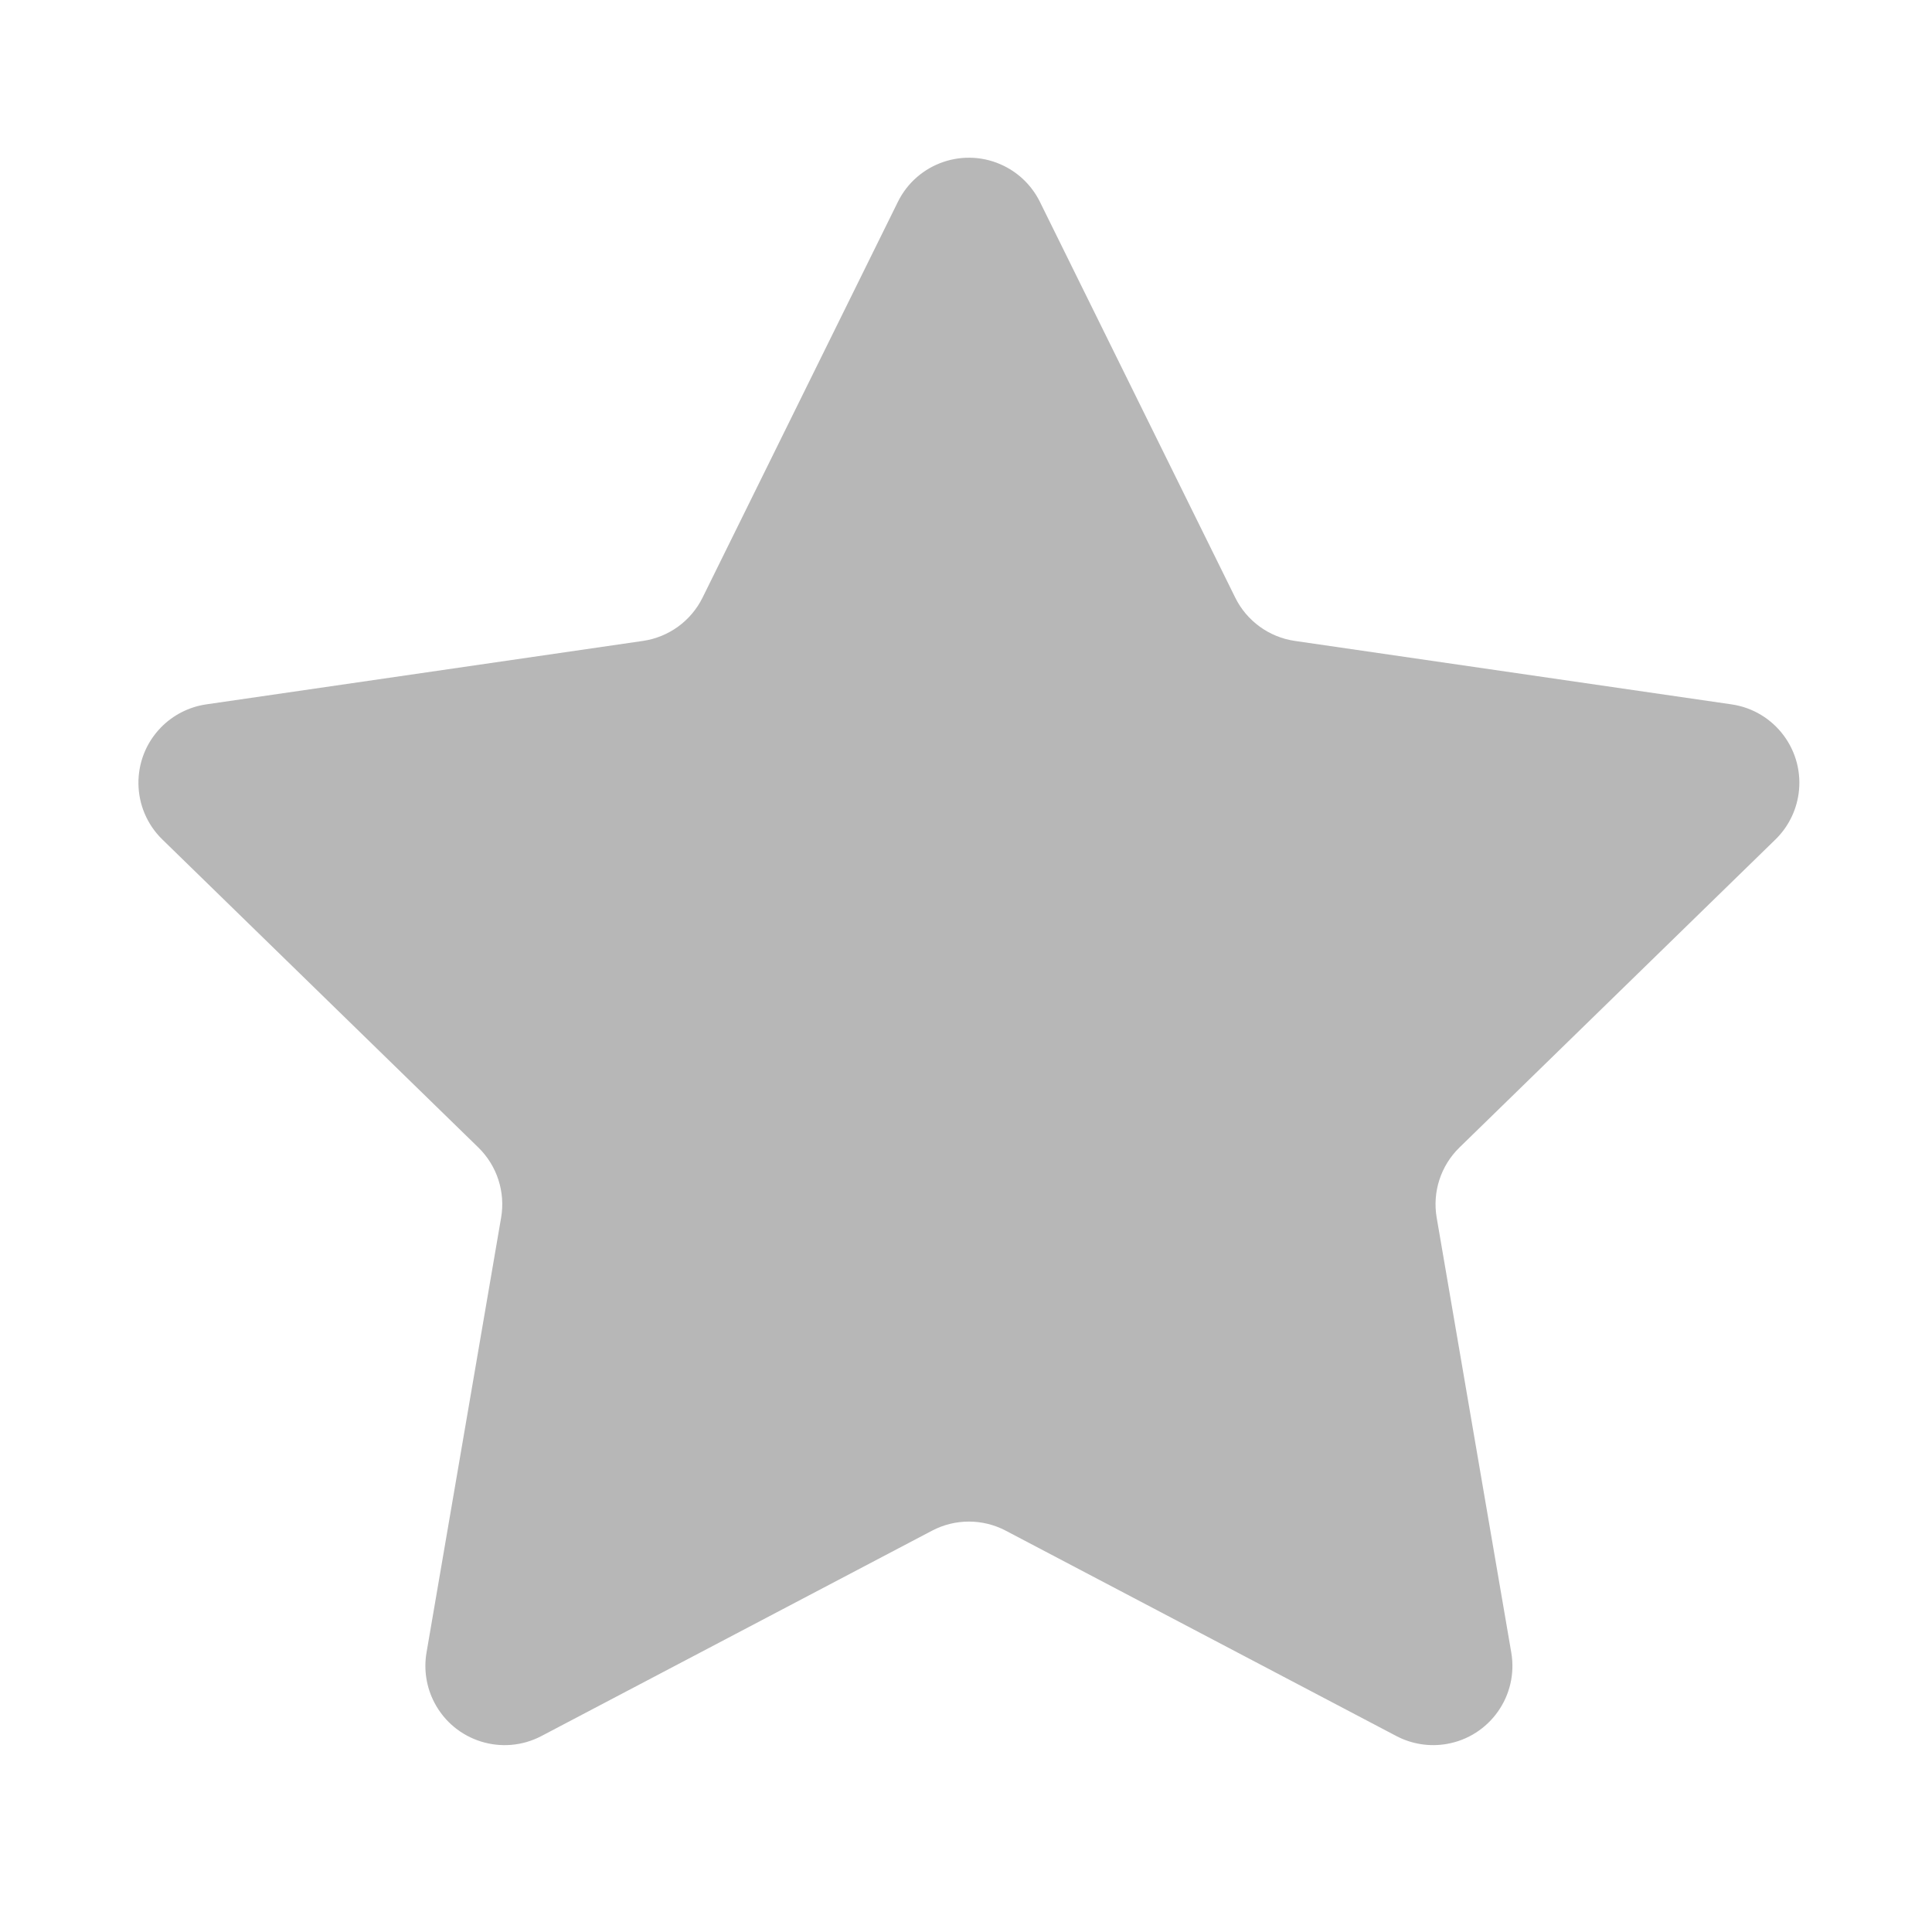 <?xml version="1.0" encoding="UTF-8"?> <svg xmlns="http://www.w3.org/2000/svg" xmlns:xlink="http://www.w3.org/1999/xlink" width="1000px" height="1000px" viewBox="0 0 1000 1000" version="1.1"><title>neue-produkte</title><g id="neue-produkte" stroke="none" stroke-width="1" fill="none" fill-rule="evenodd"><path d="M482.421,792.28 L280.258,898.564 C260.215,909.101 235.426,901.395 224.889,881.352 C220.693,873.371 219.245,864.23 220.769,855.343 L259.379,630.231 C261.66,616.931 257.25,603.36 247.587,593.94 L84.034,434.515 C67.819,418.71 67.487,392.752 83.293,376.537 C89.587,370.081 97.834,365.879 106.757,364.582 L332.782,331.739 C346.136,329.798 357.68,321.411 363.652,309.31 L464.734,104.496 C474.755,84.191 499.34,75.854 519.645,85.875 C527.731,89.866 534.276,96.411 538.266,104.496 L639.348,309.31 C645.32,321.411 656.864,329.798 670.218,331.739 L896.243,364.582 C918.652,367.838 934.177,388.643 930.921,411.052 C929.625,419.975 925.423,428.221 918.966,434.515 L755.413,593.94 C745.75,603.36 741.34,616.931 743.621,630.231 L782.231,855.343 C786.059,877.66 771.07,898.856 748.752,902.683 C739.865,904.208 730.723,902.76 722.742,898.564 L520.579,792.28 C508.635,786.001 494.365,786.001 482.421,792.28 Z" id="Star" fill="#B7B7B7"></path></g></svg> 